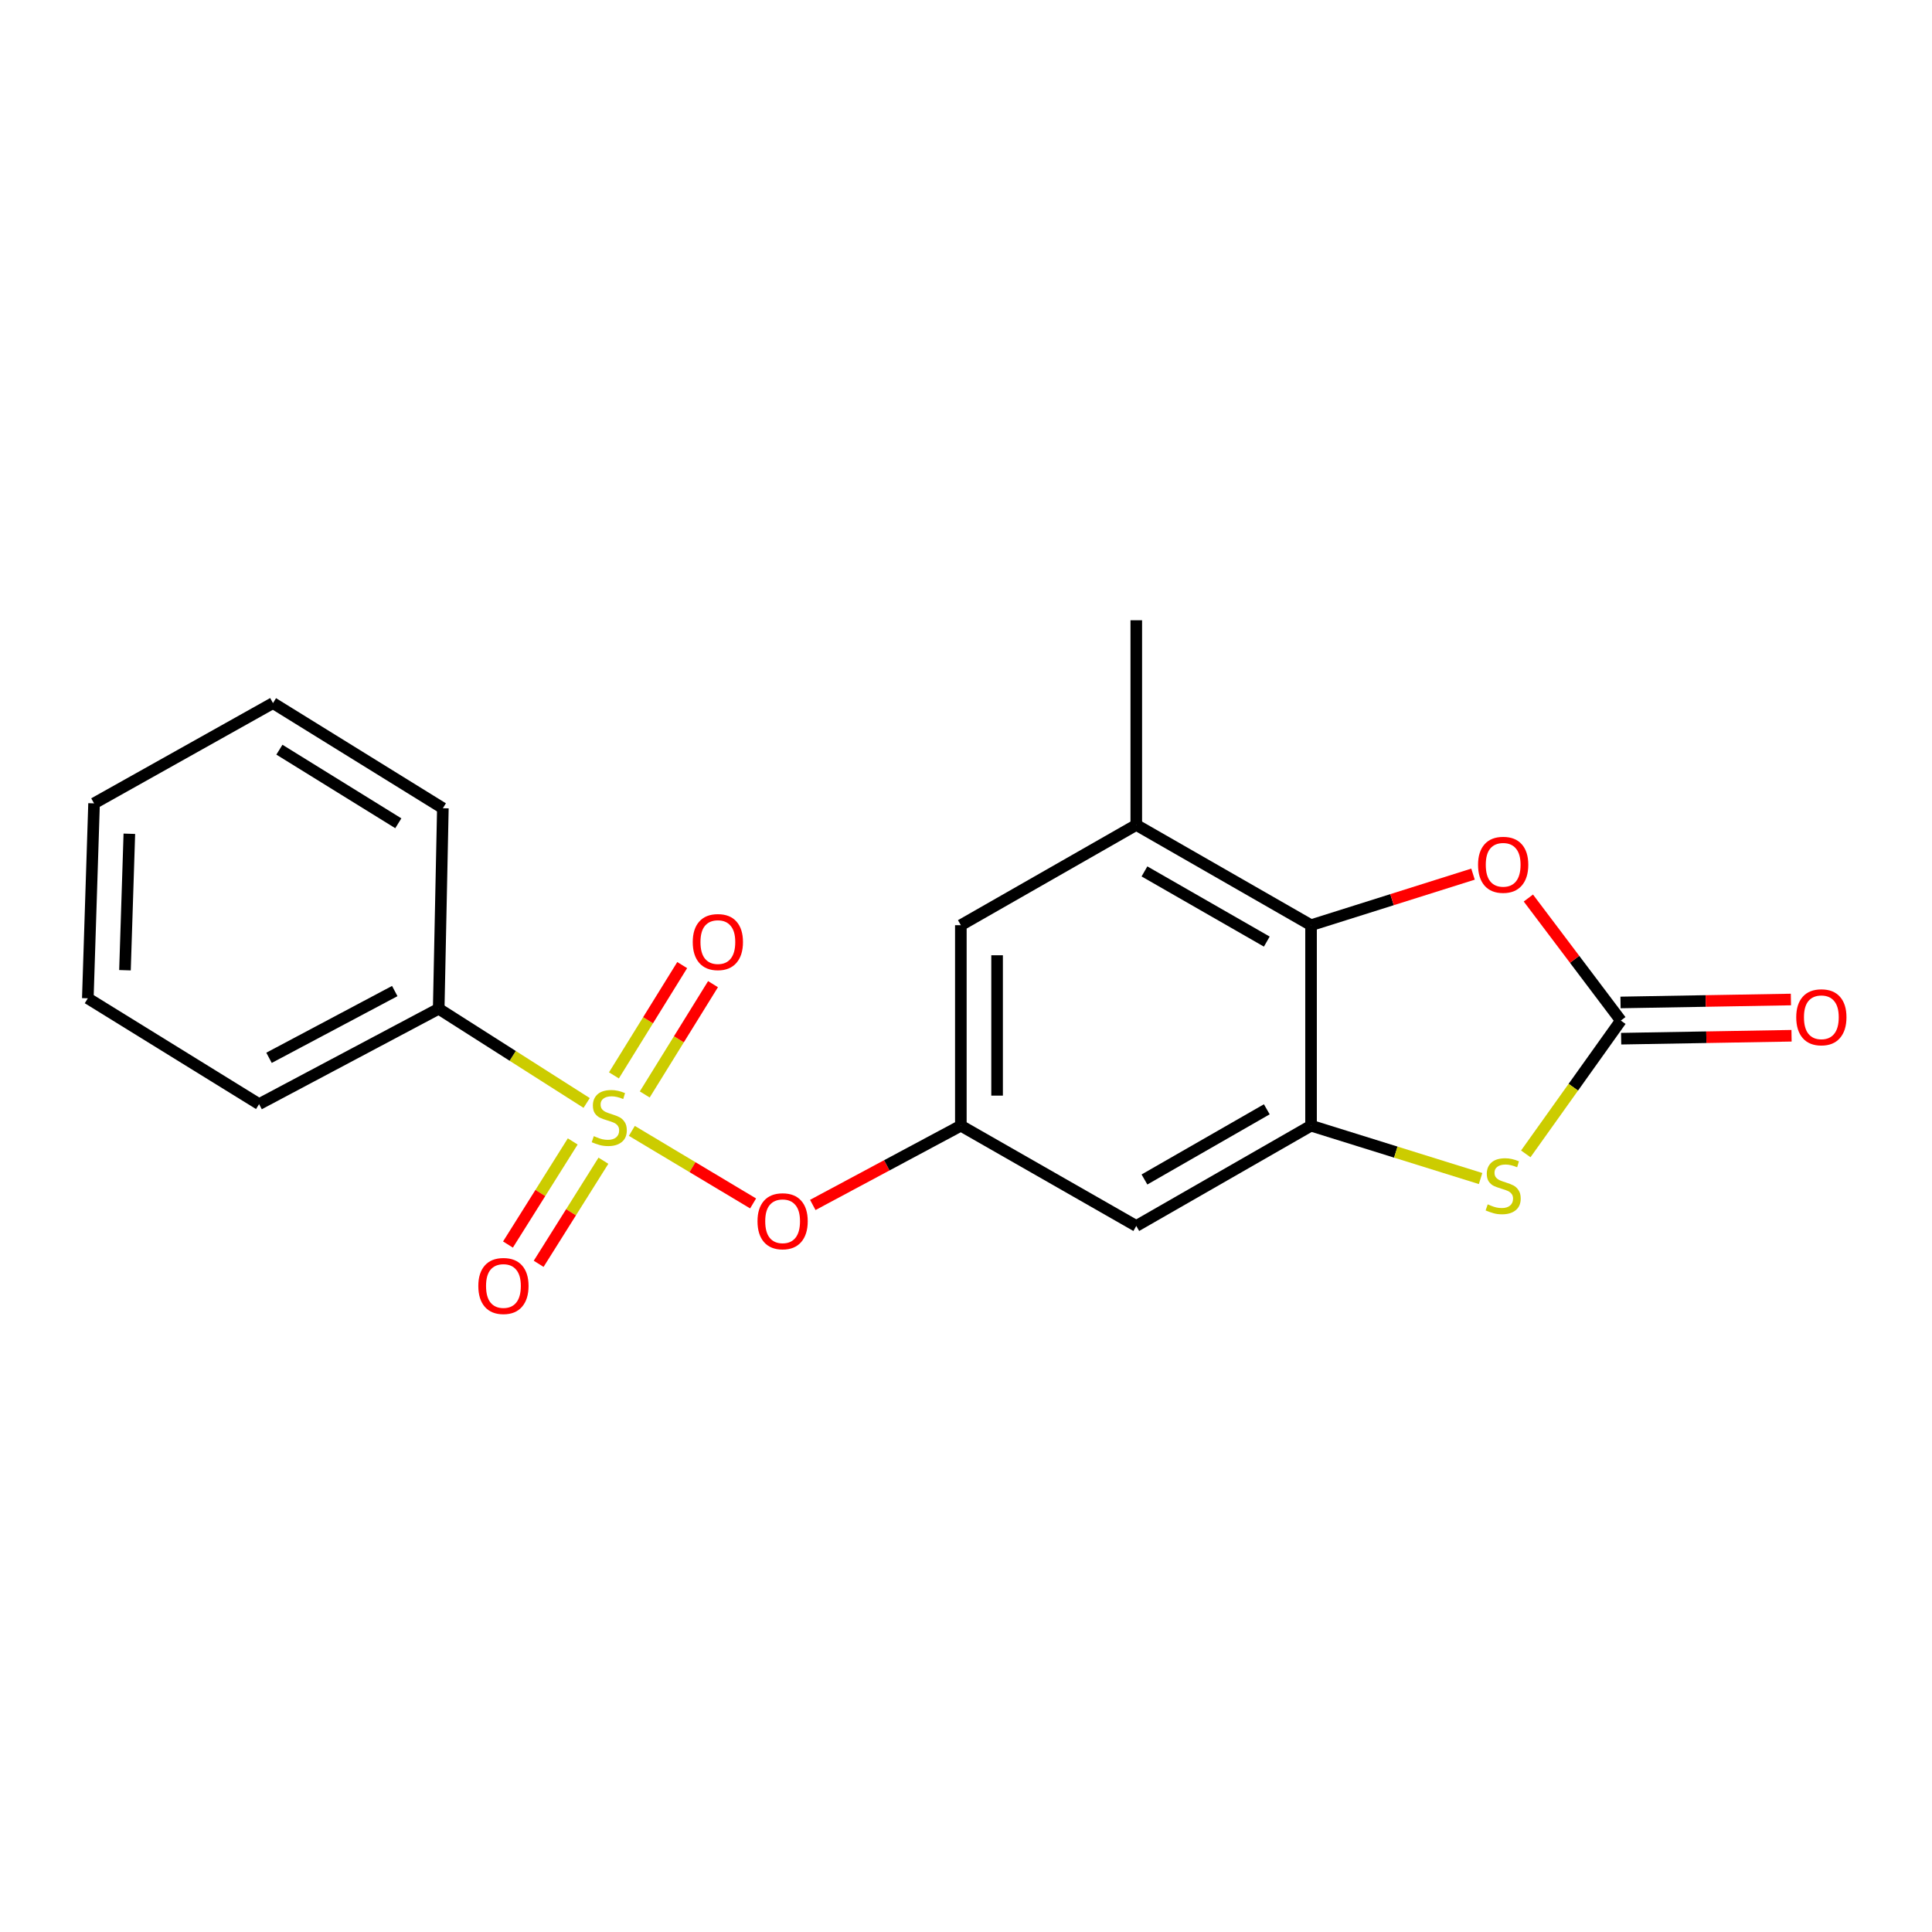 <?xml version='1.0' encoding='iso-8859-1'?>
<svg version='1.1' baseProfile='full'
              xmlns='http://www.w3.org/2000/svg'
                      xmlns:rdkit='http://www.rdkit.org/xml'
                      xmlns:xlink='http://www.w3.org/1999/xlink'
                  xml:space='preserve'
width='1000px' height='1000px' viewBox='0 0 1000 1000'>
<!-- END OF HEADER -->
<rect style='opacity:1.0;fill:#FFFFFF;stroke:none' width='1000' height='1000' x='0' y='0'> </rect>
<path class='bond-5' d='M 327.046,585.34 L 358.427,604.117' style='fill:none;fill-rule:evenodd;stroke:#CCCC00;stroke-width:6px;stroke-linecap:butt;stroke-linejoin:miter;stroke-opacity:1' />
<path class='bond-5' d='M 358.427,604.117 L 389.808,622.895' style='fill:none;fill-rule:evenodd;stroke:#FF0000;stroke-width:6px;stroke-linecap:butt;stroke-linejoin:miter;stroke-opacity:1' />
<path class='bond-9' d='M 333.72,566.489 L 351.389,537.945' style='fill:none;fill-rule:evenodd;stroke:#CCCC00;stroke-width:6px;stroke-linecap:butt;stroke-linejoin:miter;stroke-opacity:1' />
<path class='bond-9' d='M 351.389,537.945 L 369.057,509.402' style='fill:none;fill-rule:evenodd;stroke:#FF0000;stroke-width:6px;stroke-linecap:butt;stroke-linejoin:miter;stroke-opacity:1' />
<path class='bond-9' d='M 317.77,556.616 L 335.438,528.072' style='fill:none;fill-rule:evenodd;stroke:#CCCC00;stroke-width:6px;stroke-linecap:butt;stroke-linejoin:miter;stroke-opacity:1' />
<path class='bond-9' d='M 335.438,528.072 L 353.107,499.529' style='fill:none;fill-rule:evenodd;stroke:#FF0000;stroke-width:6px;stroke-linecap:butt;stroke-linejoin:miter;stroke-opacity:1' />
<path class='bond-10' d='M 296.445,590.807 L 279.684,617.489' style='fill:none;fill-rule:evenodd;stroke:#CCCC00;stroke-width:6px;stroke-linecap:butt;stroke-linejoin:miter;stroke-opacity:1' />
<path class='bond-10' d='M 279.684,617.489 L 262.923,644.171' style='fill:none;fill-rule:evenodd;stroke:#FF0000;stroke-width:6px;stroke-linecap:butt;stroke-linejoin:miter;stroke-opacity:1' />
<path class='bond-10' d='M 312.33,600.786 L 295.569,627.468' style='fill:none;fill-rule:evenodd;stroke:#CCCC00;stroke-width:6px;stroke-linecap:butt;stroke-linejoin:miter;stroke-opacity:1' />
<path class='bond-10' d='M 295.569,627.468 L 278.808,654.15' style='fill:none;fill-rule:evenodd;stroke:#FF0000;stroke-width:6px;stroke-linecap:butt;stroke-linejoin:miter;stroke-opacity:1' />
<path class='bond-11' d='M 303.655,570.894 L 265.363,546.511' style='fill:none;fill-rule:evenodd;stroke:#CCCC00;stroke-width:6px;stroke-linecap:butt;stroke-linejoin:miter;stroke-opacity:1' />
<path class='bond-11' d='M 265.363,546.511 L 227.071,522.128' style='fill:none;fill-rule:evenodd;stroke:#000000;stroke-width:6px;stroke-linecap:butt;stroke-linejoin:miter;stroke-opacity:1' />
<path class='bond-0' d='M 838.941,528.246 L 814.34,562.743' style='fill:none;fill-rule:evenodd;stroke:#000000;stroke-width:6px;stroke-linecap:butt;stroke-linejoin:miter;stroke-opacity:1' />
<path class='bond-0' d='M 814.34,562.743 L 789.74,597.24' style='fill:none;fill-rule:evenodd;stroke:#CCCC00;stroke-width:6px;stroke-linecap:butt;stroke-linejoin:miter;stroke-opacity:1' />
<path class='bond-13' d='M 839.103,537.624 L 883.2,536.862' style='fill:none;fill-rule:evenodd;stroke:#000000;stroke-width:6px;stroke-linecap:butt;stroke-linejoin:miter;stroke-opacity:1' />
<path class='bond-13' d='M 883.2,536.862 L 927.296,536.101' style='fill:none;fill-rule:evenodd;stroke:#FF0000;stroke-width:6px;stroke-linecap:butt;stroke-linejoin:miter;stroke-opacity:1' />
<path class='bond-13' d='M 838.779,518.868 L 882.876,518.106' style='fill:none;fill-rule:evenodd;stroke:#000000;stroke-width:6px;stroke-linecap:butt;stroke-linejoin:miter;stroke-opacity:1' />
<path class='bond-13' d='M 882.876,518.106 L 926.972,517.345' style='fill:none;fill-rule:evenodd;stroke:#FF0000;stroke-width:6px;stroke-linecap:butt;stroke-linejoin:miter;stroke-opacity:1' />
<path class='bond-22' d='M 838.941,528.246 L 815.012,496.532' style='fill:none;fill-rule:evenodd;stroke:#000000;stroke-width:6px;stroke-linecap:butt;stroke-linejoin:miter;stroke-opacity:1' />
<path class='bond-22' d='M 815.012,496.532 L 791.082,464.819' style='fill:none;fill-rule:evenodd;stroke:#FF0000;stroke-width:6px;stroke-linecap:butt;stroke-linejoin:miter;stroke-opacity:1' />
<path class='bond-1' d='M 678.595,582.657 L 588.136,634.556' style='fill:none;fill-rule:evenodd;stroke:#000000;stroke-width:6px;stroke-linecap:butt;stroke-linejoin:miter;stroke-opacity:1' />
<path class='bond-1' d='M 655.691,574.171 L 592.37,610.5' style='fill:none;fill-rule:evenodd;stroke:#000000;stroke-width:6px;stroke-linecap:butt;stroke-linejoin:miter;stroke-opacity:1' />
<path class='bond-2' d='M 678.595,582.657 L 722.474,596.333' style='fill:none;fill-rule:evenodd;stroke:#000000;stroke-width:6px;stroke-linecap:butt;stroke-linejoin:miter;stroke-opacity:1' />
<path class='bond-2' d='M 722.474,596.333 L 766.353,610.009' style='fill:none;fill-rule:evenodd;stroke:#CCCC00;stroke-width:6px;stroke-linecap:butt;stroke-linejoin:miter;stroke-opacity:1' />
<path class='bond-21' d='M 678.595,582.657 L 678.595,478.879' style='fill:none;fill-rule:evenodd;stroke:#000000;stroke-width:6px;stroke-linecap:butt;stroke-linejoin:miter;stroke-opacity:1' />
<path class='bond-3' d='M 678.595,478.879 L 588.136,426.99' style='fill:none;fill-rule:evenodd;stroke:#000000;stroke-width:6px;stroke-linecap:butt;stroke-linejoin:miter;stroke-opacity:1' />
<path class='bond-3' d='M 655.692,487.368 L 592.371,451.045' style='fill:none;fill-rule:evenodd;stroke:#000000;stroke-width:6px;stroke-linecap:butt;stroke-linejoin:miter;stroke-opacity:1' />
<path class='bond-4' d='M 678.595,478.879 L 720.513,465.665' style='fill:none;fill-rule:evenodd;stroke:#000000;stroke-width:6px;stroke-linecap:butt;stroke-linejoin:miter;stroke-opacity:1' />
<path class='bond-4' d='M 720.513,465.665 L 762.431,452.451' style='fill:none;fill-rule:evenodd;stroke:#FF0000;stroke-width:6px;stroke-linecap:butt;stroke-linejoin:miter;stroke-opacity:1' />
<path class='bond-7' d='M 420.697,623.676 L 459.015,603.166' style='fill:none;fill-rule:evenodd;stroke:#FF0000;stroke-width:6px;stroke-linecap:butt;stroke-linejoin:miter;stroke-opacity:1' />
<path class='bond-7' d='M 459.015,603.166 L 497.333,582.657' style='fill:none;fill-rule:evenodd;stroke:#000000;stroke-width:6px;stroke-linecap:butt;stroke-linejoin:miter;stroke-opacity:1' />
<path class='bond-6' d='M 588.136,426.99 L 497.333,478.879' style='fill:none;fill-rule:evenodd;stroke:#000000;stroke-width:6px;stroke-linecap:butt;stroke-linejoin:miter;stroke-opacity:1' />
<path class='bond-14' d='M 588.136,426.99 L 588.136,321.045' style='fill:none;fill-rule:evenodd;stroke:#000000;stroke-width:6px;stroke-linecap:butt;stroke-linejoin:miter;stroke-opacity:1' />
<path class='bond-8' d='M 497.333,582.657 L 588.136,634.556' style='fill:none;fill-rule:evenodd;stroke:#000000;stroke-width:6px;stroke-linecap:butt;stroke-linejoin:miter;stroke-opacity:1' />
<path class='bond-12' d='M 497.333,582.657 L 497.333,478.879' style='fill:none;fill-rule:evenodd;stroke:#000000;stroke-width:6px;stroke-linecap:butt;stroke-linejoin:miter;stroke-opacity:1' />
<path class='bond-12' d='M 516.092,567.09 L 516.092,494.446' style='fill:none;fill-rule:evenodd;stroke:#000000;stroke-width:6px;stroke-linecap:butt;stroke-linejoin:miter;stroke-opacity:1' />
<path class='bond-15' d='M 227.071,522.128 L 134.1,571.495' style='fill:none;fill-rule:evenodd;stroke:#000000;stroke-width:6px;stroke-linecap:butt;stroke-linejoin:miter;stroke-opacity:1' />
<path class='bond-15' d='M 204.328,512.966 L 139.248,547.522' style='fill:none;fill-rule:evenodd;stroke:#000000;stroke-width:6px;stroke-linecap:butt;stroke-linejoin:miter;stroke-opacity:1' />
<path class='bond-16' d='M 227.071,522.128 L 229.228,418.34' style='fill:none;fill-rule:evenodd;stroke:#000000;stroke-width:6px;stroke-linecap:butt;stroke-linejoin:miter;stroke-opacity:1' />
<path class='bond-18' d='M 134.1,571.495 L 45.455,516.72' style='fill:none;fill-rule:evenodd;stroke:#000000;stroke-width:6px;stroke-linecap:butt;stroke-linejoin:miter;stroke-opacity:1' />
<path class='bond-17' d='M 229.228,418.34 L 141.302,363.919' style='fill:none;fill-rule:evenodd;stroke:#000000;stroke-width:6px;stroke-linecap:butt;stroke-linejoin:miter;stroke-opacity:1' />
<path class='bond-17' d='M 206.167,426.128 L 144.618,388.033' style='fill:none;fill-rule:evenodd;stroke:#000000;stroke-width:6px;stroke-linecap:butt;stroke-linejoin:miter;stroke-opacity:1' />
<path class='bond-19' d='M 141.302,363.919 L 48.685,415.818' style='fill:none;fill-rule:evenodd;stroke:#000000;stroke-width:6px;stroke-linecap:butt;stroke-linejoin:miter;stroke-opacity:1' />
<path class='bond-20' d='M 45.455,516.72 L 48.685,415.818' style='fill:none;fill-rule:evenodd;stroke:#000000;stroke-width:6px;stroke-linecap:butt;stroke-linejoin:miter;stroke-opacity:1' />
<path class='bond-20' d='M 64.688,502.185 L 66.95,431.554' style='fill:none;fill-rule:evenodd;stroke:#000000;stroke-width:6px;stroke-linecap:butt;stroke-linejoin:miter;stroke-opacity:1' />
<path  class='atom-0' d='M 307.352 588.062
Q 307.672 588.182, 308.992 588.742
Q 310.312 589.302, 311.752 589.662
Q 313.232 589.982, 314.672 589.982
Q 317.352 589.982, 318.912 588.702
Q 320.472 587.382, 320.472 585.102
Q 320.472 583.542, 319.672 582.582
Q 318.912 581.622, 317.712 581.102
Q 316.512 580.582, 314.512 579.982
Q 311.992 579.222, 310.472 578.502
Q 308.992 577.782, 307.912 576.262
Q 306.872 574.742, 306.872 572.182
Q 306.872 568.622, 309.272 566.422
Q 311.712 564.222, 316.512 564.222
Q 319.792 564.222, 323.512 565.782
L 322.592 568.862
Q 319.192 567.462, 316.632 567.462
Q 313.872 567.462, 312.352 568.622
Q 310.832 569.742, 310.872 571.702
Q 310.872 573.222, 311.632 574.142
Q 312.432 575.062, 313.552 575.582
Q 314.712 576.102, 316.632 576.702
Q 319.192 577.502, 320.712 578.302
Q 322.232 579.102, 323.312 580.742
Q 324.432 582.342, 324.432 585.102
Q 324.432 589.022, 321.792 591.142
Q 319.192 593.222, 314.832 593.222
Q 312.312 593.222, 310.392 592.662
Q 308.512 592.142, 306.272 591.222
L 307.352 588.062
' fill='#CCCC00'/>
<path  class='atom-3' d='M 770.037 623.371
Q 770.357 623.491, 771.677 624.051
Q 772.997 624.611, 774.437 624.971
Q 775.917 625.291, 777.357 625.291
Q 780.037 625.291, 781.597 624.011
Q 783.157 622.691, 783.157 620.411
Q 783.157 618.851, 782.357 617.891
Q 781.597 616.931, 780.397 616.411
Q 779.197 615.891, 777.197 615.291
Q 774.677 614.531, 773.157 613.811
Q 771.677 613.091, 770.597 611.571
Q 769.557 610.051, 769.557 607.491
Q 769.557 603.931, 771.957 601.731
Q 774.397 599.531, 779.197 599.531
Q 782.477 599.531, 786.197 601.091
L 785.277 604.171
Q 781.877 602.771, 779.317 602.771
Q 776.557 602.771, 775.037 603.931
Q 773.517 605.051, 773.557 607.011
Q 773.557 608.531, 774.317 609.451
Q 775.117 610.371, 776.237 610.891
Q 777.397 611.411, 779.317 612.011
Q 781.877 612.811, 783.397 613.611
Q 784.917 614.411, 785.997 616.051
Q 787.117 617.651, 787.117 620.411
Q 787.117 624.331, 784.477 626.451
Q 781.877 628.531, 777.517 628.531
Q 774.997 628.531, 773.077 627.971
Q 771.197 627.451, 768.957 626.531
L 770.037 623.371
' fill='#CCCC00'/>
<path  class='atom-5' d='M 765.037 447.611
Q 765.037 440.811, 768.397 437.011
Q 771.757 433.211, 778.037 433.211
Q 784.317 433.211, 787.677 437.011
Q 791.037 440.811, 791.037 447.611
Q 791.037 454.491, 787.637 458.411
Q 784.237 462.291, 778.037 462.291
Q 771.797 462.291, 768.397 458.411
Q 765.037 454.531, 765.037 447.611
M 778.037 459.091
Q 782.357 459.091, 784.677 456.211
Q 787.037 453.291, 787.037 447.611
Q 787.037 442.051, 784.677 439.251
Q 782.357 436.411, 778.037 436.411
Q 773.717 436.411, 771.357 439.211
Q 769.037 442.011, 769.037 447.611
Q 769.037 453.331, 771.357 456.211
Q 773.717 459.091, 778.037 459.091
' fill='#FF0000'/>
<path  class='atom-6' d='M 392.081 632.114
Q 392.081 625.314, 395.441 621.514
Q 398.801 617.714, 405.081 617.714
Q 411.361 617.714, 414.721 621.514
Q 418.081 625.314, 418.081 632.114
Q 418.081 638.994, 414.681 642.914
Q 411.281 646.794, 405.081 646.794
Q 398.841 646.794, 395.441 642.914
Q 392.081 639.034, 392.081 632.114
M 405.081 643.594
Q 409.401 643.594, 411.721 640.714
Q 414.081 637.794, 414.081 632.114
Q 414.081 626.554, 411.721 623.754
Q 409.401 620.914, 405.081 620.914
Q 400.761 620.914, 398.401 623.714
Q 396.081 626.514, 396.081 632.114
Q 396.081 637.834, 398.401 640.714
Q 400.761 643.594, 405.081 643.594
' fill='#FF0000'/>
<path  class='atom-10' d='M 358.566 487.609
Q 358.566 480.809, 361.926 477.009
Q 365.286 473.209, 371.566 473.209
Q 377.846 473.209, 381.206 477.009
Q 384.566 480.809, 384.566 487.609
Q 384.566 494.489, 381.166 498.409
Q 377.766 502.289, 371.566 502.289
Q 365.326 502.289, 361.926 498.409
Q 358.566 494.529, 358.566 487.609
M 371.566 499.089
Q 375.886 499.089, 378.206 496.209
Q 380.566 493.289, 380.566 487.609
Q 380.566 482.049, 378.206 479.249
Q 375.886 476.409, 371.566 476.409
Q 367.246 476.409, 364.886 479.209
Q 362.566 482.009, 362.566 487.609
Q 362.566 493.329, 364.886 496.209
Q 367.246 499.089, 371.566 499.089
' fill='#FF0000'/>
<path  class='atom-11' d='M 247.576 665.619
Q 247.576 658.819, 250.936 655.019
Q 254.296 651.219, 260.576 651.219
Q 266.856 651.219, 270.216 655.019
Q 273.576 658.819, 273.576 665.619
Q 273.576 672.499, 270.176 676.419
Q 266.776 680.299, 260.576 680.299
Q 254.336 680.299, 250.936 676.419
Q 247.576 672.539, 247.576 665.619
M 260.576 677.099
Q 264.896 677.099, 267.216 674.219
Q 269.576 671.299, 269.576 665.619
Q 269.576 660.059, 267.216 657.259
Q 264.896 654.419, 260.576 654.419
Q 256.256 654.419, 253.896 657.219
Q 251.576 660.019, 251.576 665.619
Q 251.576 671.339, 253.896 674.219
Q 256.256 677.099, 260.576 677.099
' fill='#FF0000'/>
<path  class='atom-14' d='M 929.729 526.533
Q 929.729 519.733, 933.089 515.933
Q 936.449 512.133, 942.729 512.133
Q 949.009 512.133, 952.369 515.933
Q 955.729 519.733, 955.729 526.533
Q 955.729 533.413, 952.329 537.333
Q 948.929 541.213, 942.729 541.213
Q 936.489 541.213, 933.089 537.333
Q 929.729 533.453, 929.729 526.533
M 942.729 538.013
Q 947.049 538.013, 949.369 535.133
Q 951.729 532.213, 951.729 526.533
Q 951.729 520.973, 949.369 518.173
Q 947.049 515.333, 942.729 515.333
Q 938.409 515.333, 936.049 518.133
Q 933.729 520.933, 933.729 526.533
Q 933.729 532.253, 936.049 535.133
Q 938.409 538.013, 942.729 538.013
' fill='#FF0000'/>
</svg>
